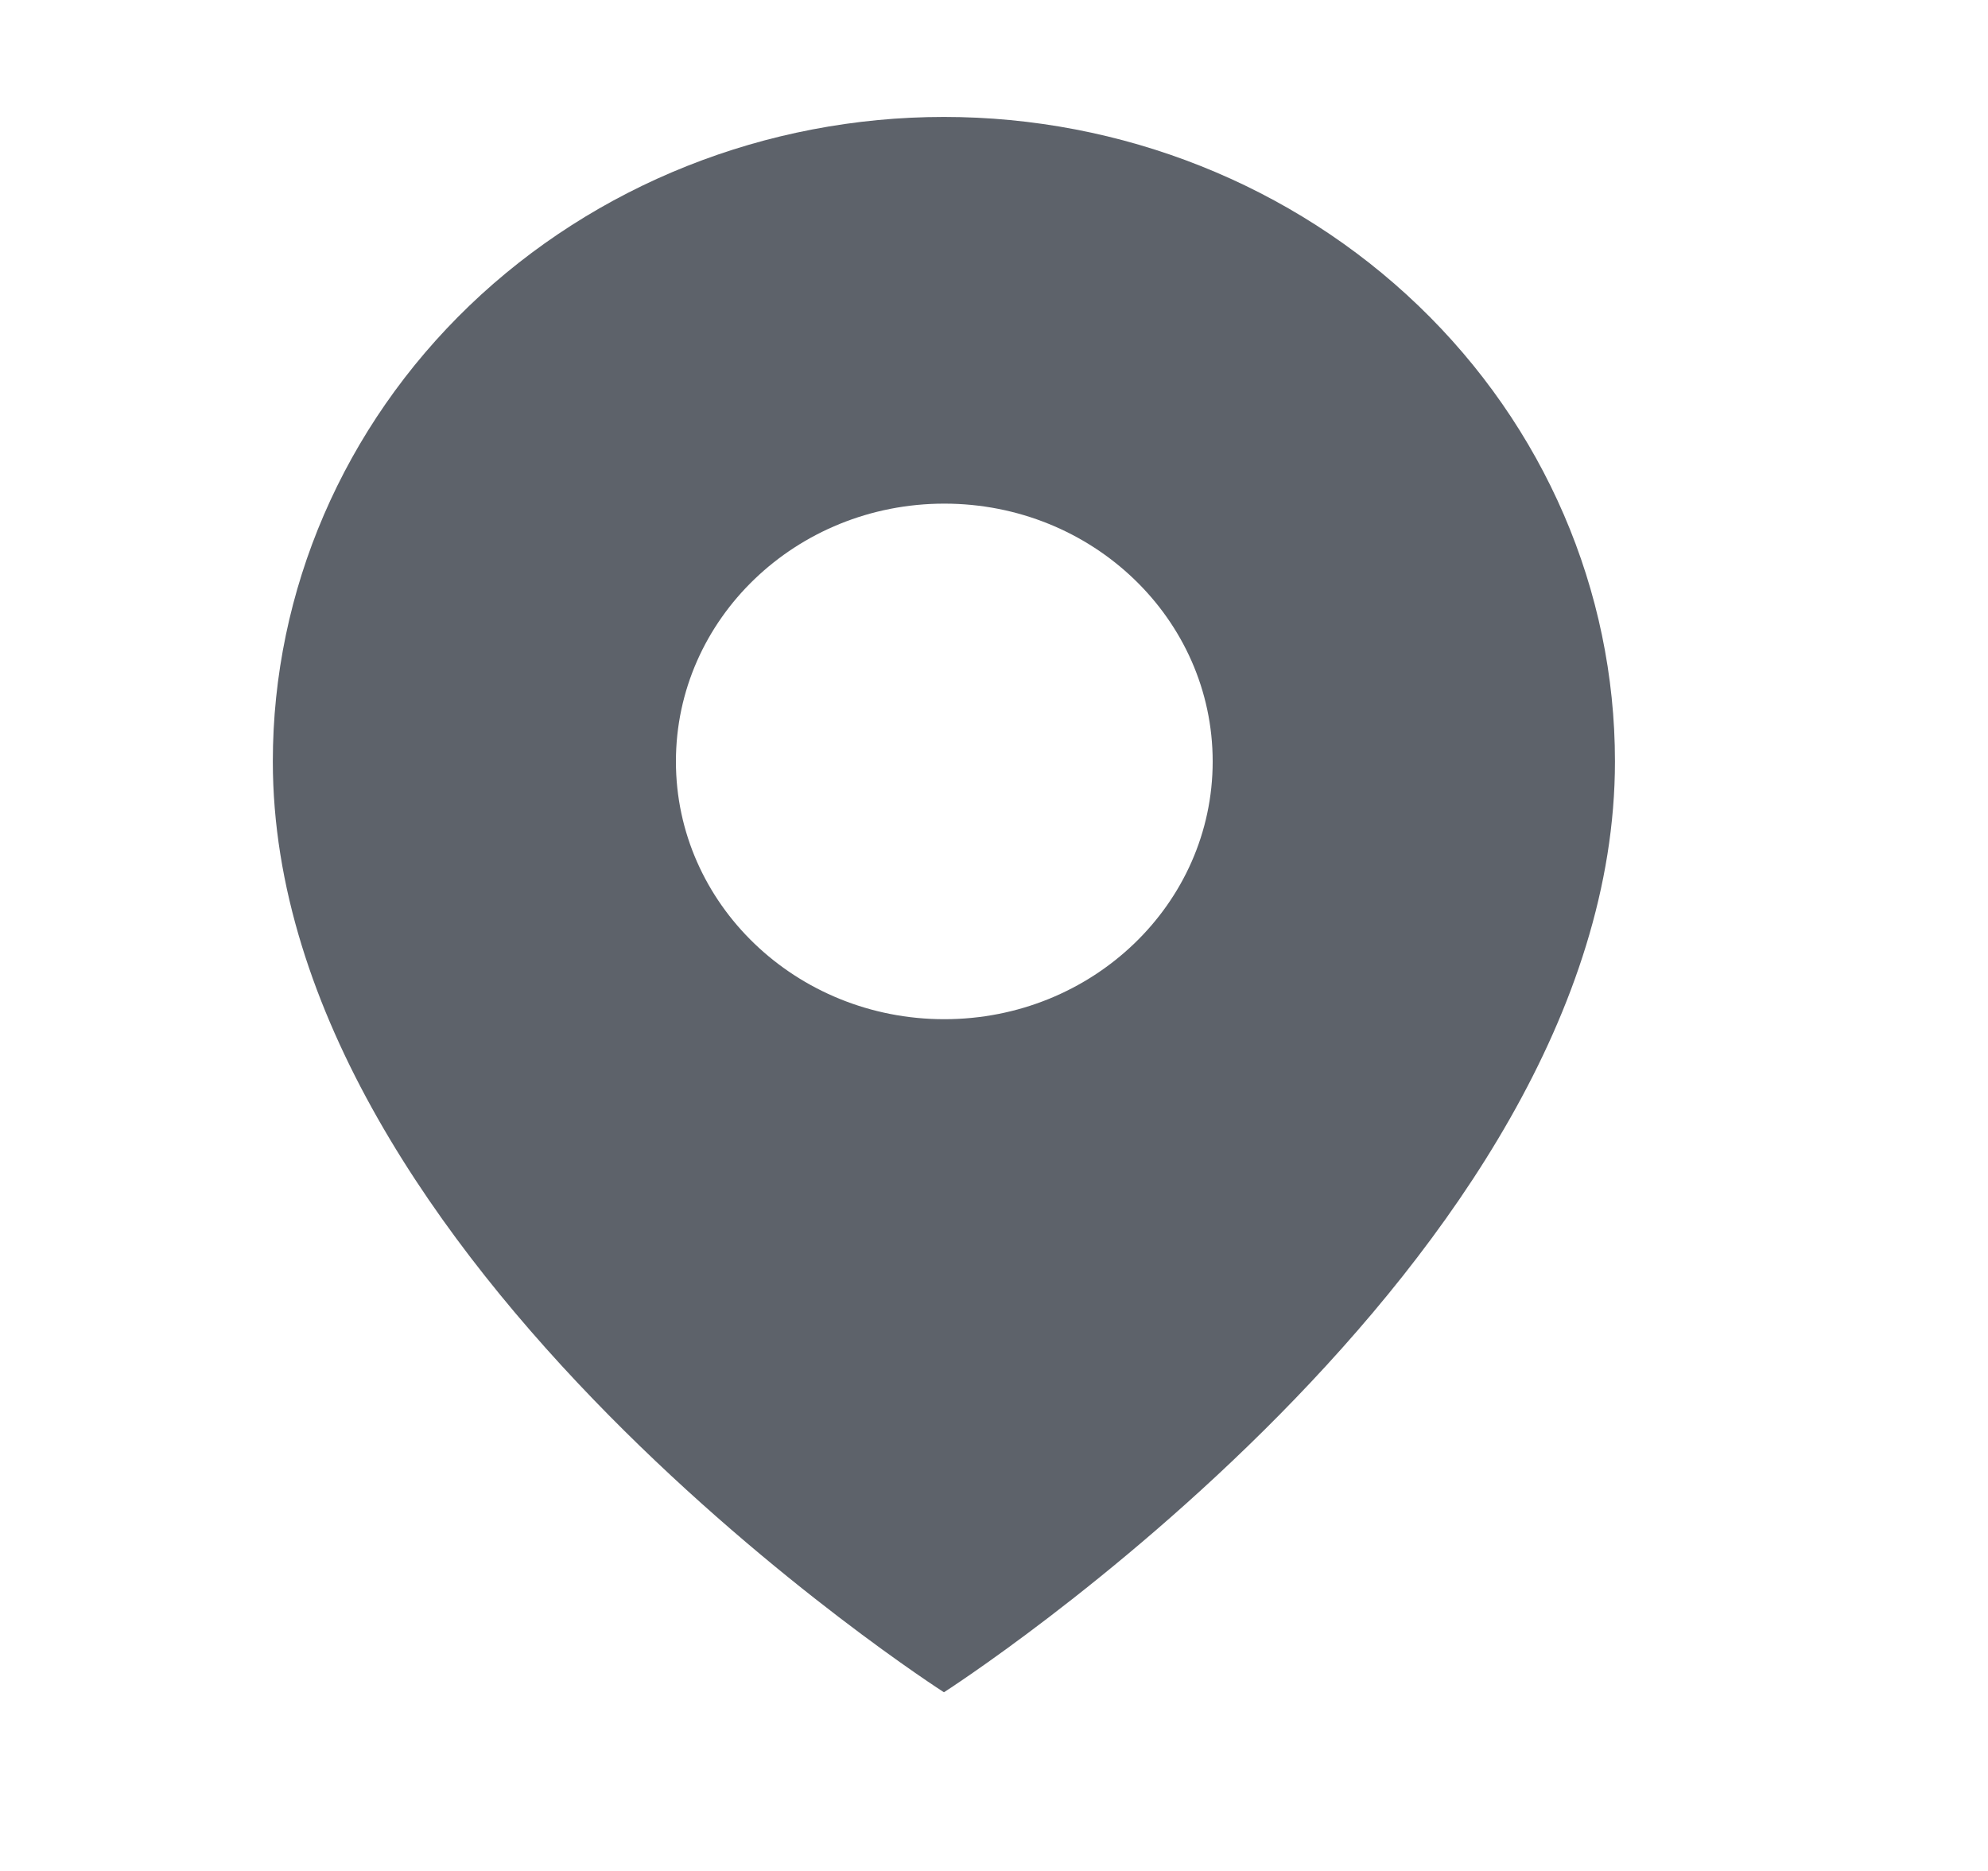 <svg width="17" height="16" viewBox="0 0 17 16" fill="none" xmlns="http://www.w3.org/2000/svg">
<path fill-rule="evenodd" clip-rule="evenodd" d="M8.072 14.472C8.072 14.472 13.81 10.798 13.81 6.511C13.81 5.05 13.206 3.648 12.129 2.614C11.053 1.581 9.594 1 8.072 1C6.55 1 5.09 1.581 4.014 2.614C2.938 3.648 2.333 5.05 2.333 6.511C2.333 10.798 8.072 14.472 8.072 14.472ZM10.37 6.512C10.37 7.729 9.343 8.716 8.075 8.716C6.807 8.716 5.78 7.729 5.78 6.512C5.78 5.294 6.807 4.307 8.075 4.307C9.343 4.307 10.37 5.294 10.37 6.512Z" fill="#5D626A"/>
</svg>
